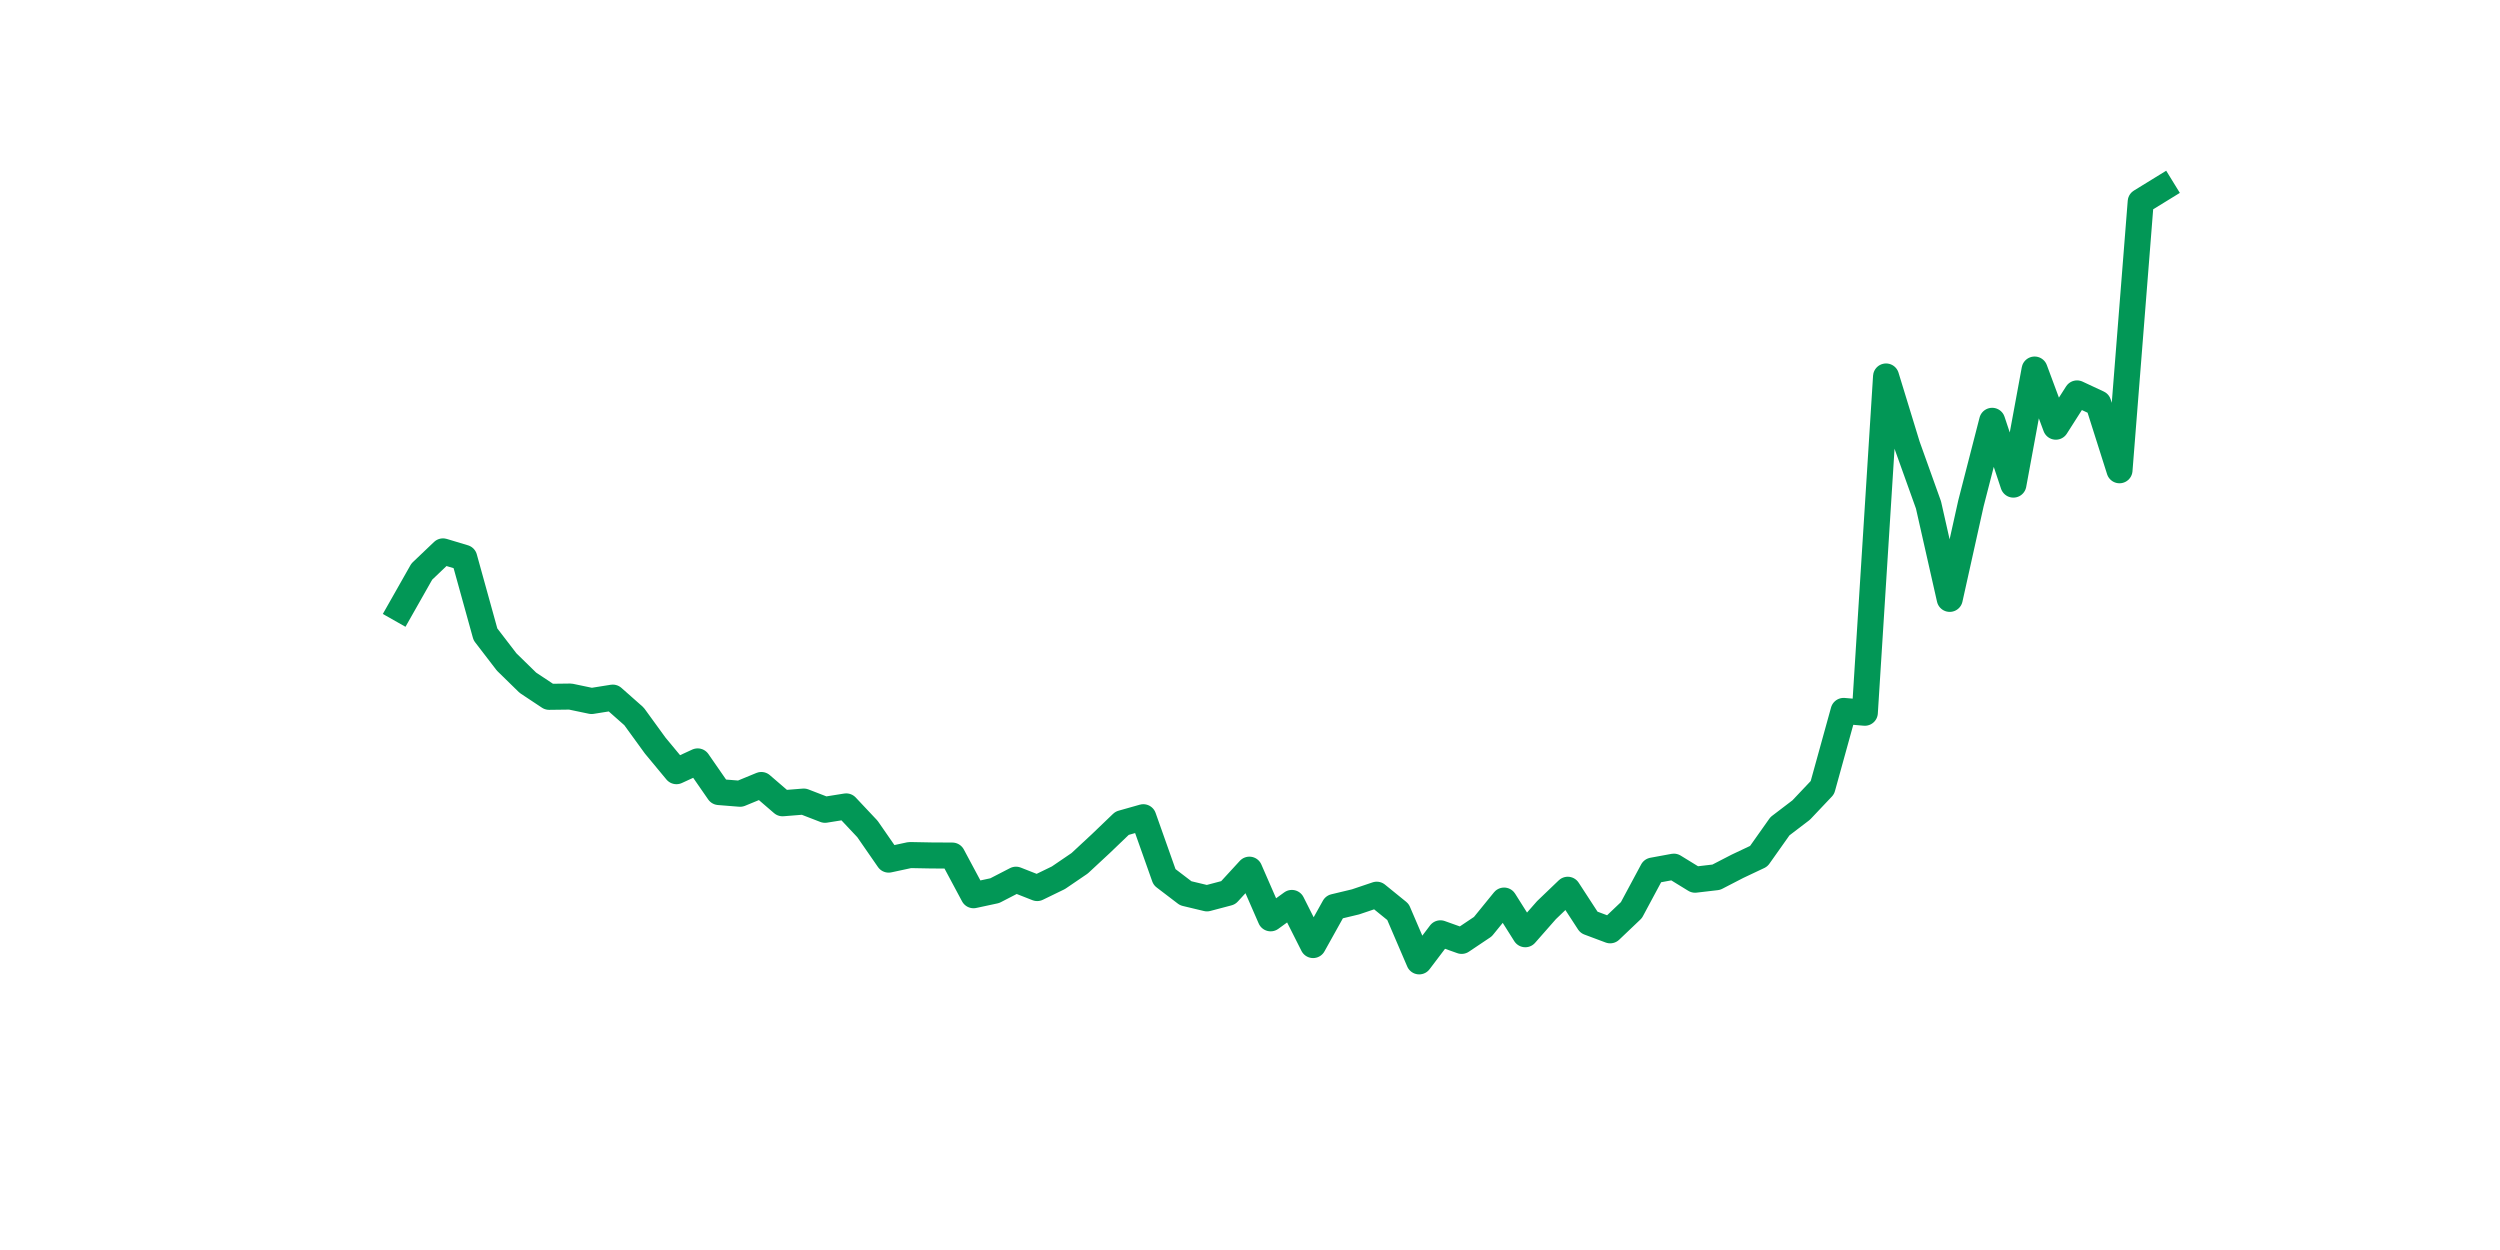 <?xml version="1.0" encoding="utf-8" standalone="no"?>
<!DOCTYPE svg PUBLIC "-//W3C//DTD SVG 1.1//EN"
  "http://www.w3.org/Graphics/SVG/1.1/DTD/svg11.dtd">
<svg xmlns:xlink="http://www.w3.org/1999/xlink" width="144pt" height="72pt" viewBox="0 0 144 72" xmlns="http://www.w3.org/2000/svg" version="1.1">
 <defs>
  <style type="text/css">*{stroke-linejoin: round; stroke-linecap: butt}</style>
 </defs>
 <g id="figure_1">
  <g id="patch_1">
   <path d="M 0 72 
L 144 72 
L 144 0 
L 0 0 
z
" style="fill: #ffffff"/>
  </g>
  <g id="axes_1">
   <g id="line2d_1">
    <path d="M 23.073 35.081 
L 24.295 32.925 
L 25.517 31.76 
L 26.74 32.128 
L 27.962 36.539 
L 29.184 38.131 
L 30.407 39.326 
L 31.629 40.137 
L 32.851 40.122 
L 34.074 40.378 
L 35.296 40.183 
L 36.519 41.264 
L 37.741 42.947 
L 38.963 44.42 
L 40.186 43.857 
L 41.408 45.622 
L 42.63 45.72 
L 43.853 45.216 
L 45.075 46.268 
L 46.297 46.171 
L 47.52 46.644 
L 48.742 46.449 
L 49.964 47.748 
L 51.187 49.514 
L 52.409 49.251 
L 53.631 49.274 
L 54.854 49.281 
L 56.076 51.565 
L 57.298 51.302 
L 58.521 50.671 
L 59.743 51.152 
L 60.965 50.558 
L 62.188 49.725 
L 63.41 48.59 
L 64.632 47.418 
L 65.855 47.072 
L 67.077 50.521 
L 68.299 51.453 
L 69.522 51.746 
L 70.744 51.423 
L 71.966 50.093 
L 73.189 52.895 
L 74.411 52.009 
L 75.634 54.435 
L 76.856 52.241 
L 78.078 51.948 
L 79.301 51.535 
L 80.523 52.527 
L 81.745 55.375 
L 82.968 53.759 
L 84.19 54.195 
L 85.412 53.376 
L 86.635 51.873 
L 87.857 53.812 
L 89.079 52.422 
L 90.302 51.25 
L 91.524 53.128 
L 92.746 53.586 
L 93.969 52.422 
L 95.191 50.145 
L 96.413 49.92 
L 97.636 50.671 
L 98.858 50.528 
L 100.08 49.897 
L 101.303 49.319 
L 102.525 47.591 
L 103.747 46.659 
L 104.97 45.367 
L 106.192 40.949 
L 107.414 41.054 
L 108.637 21.685 
L 109.859 25.674 
L 111.081 29.085 
L 112.304 34.495 
L 113.526 28.995 
L 114.749 24.239 
L 115.971 27.913 
L 117.193 21.286 
L 118.416 24.577 
L 119.638 22.661 
L 120.86 23.232 
L 122.083 27.087 
L 123.305 11.617 
L 124.527 10.865 
" clip-path="url(#pd04c734068)" style="fill: none; stroke: #029756; stroke-width: 1.5; stroke-linecap: square"/>
   </g>
  </g>
 </g>
 <defs>
  <clipPath id="pd04c734068">
   <rect x="18" y="8.64" width="111.6" height="48.96"/>
  </clipPath>
 </defs>
</svg>
